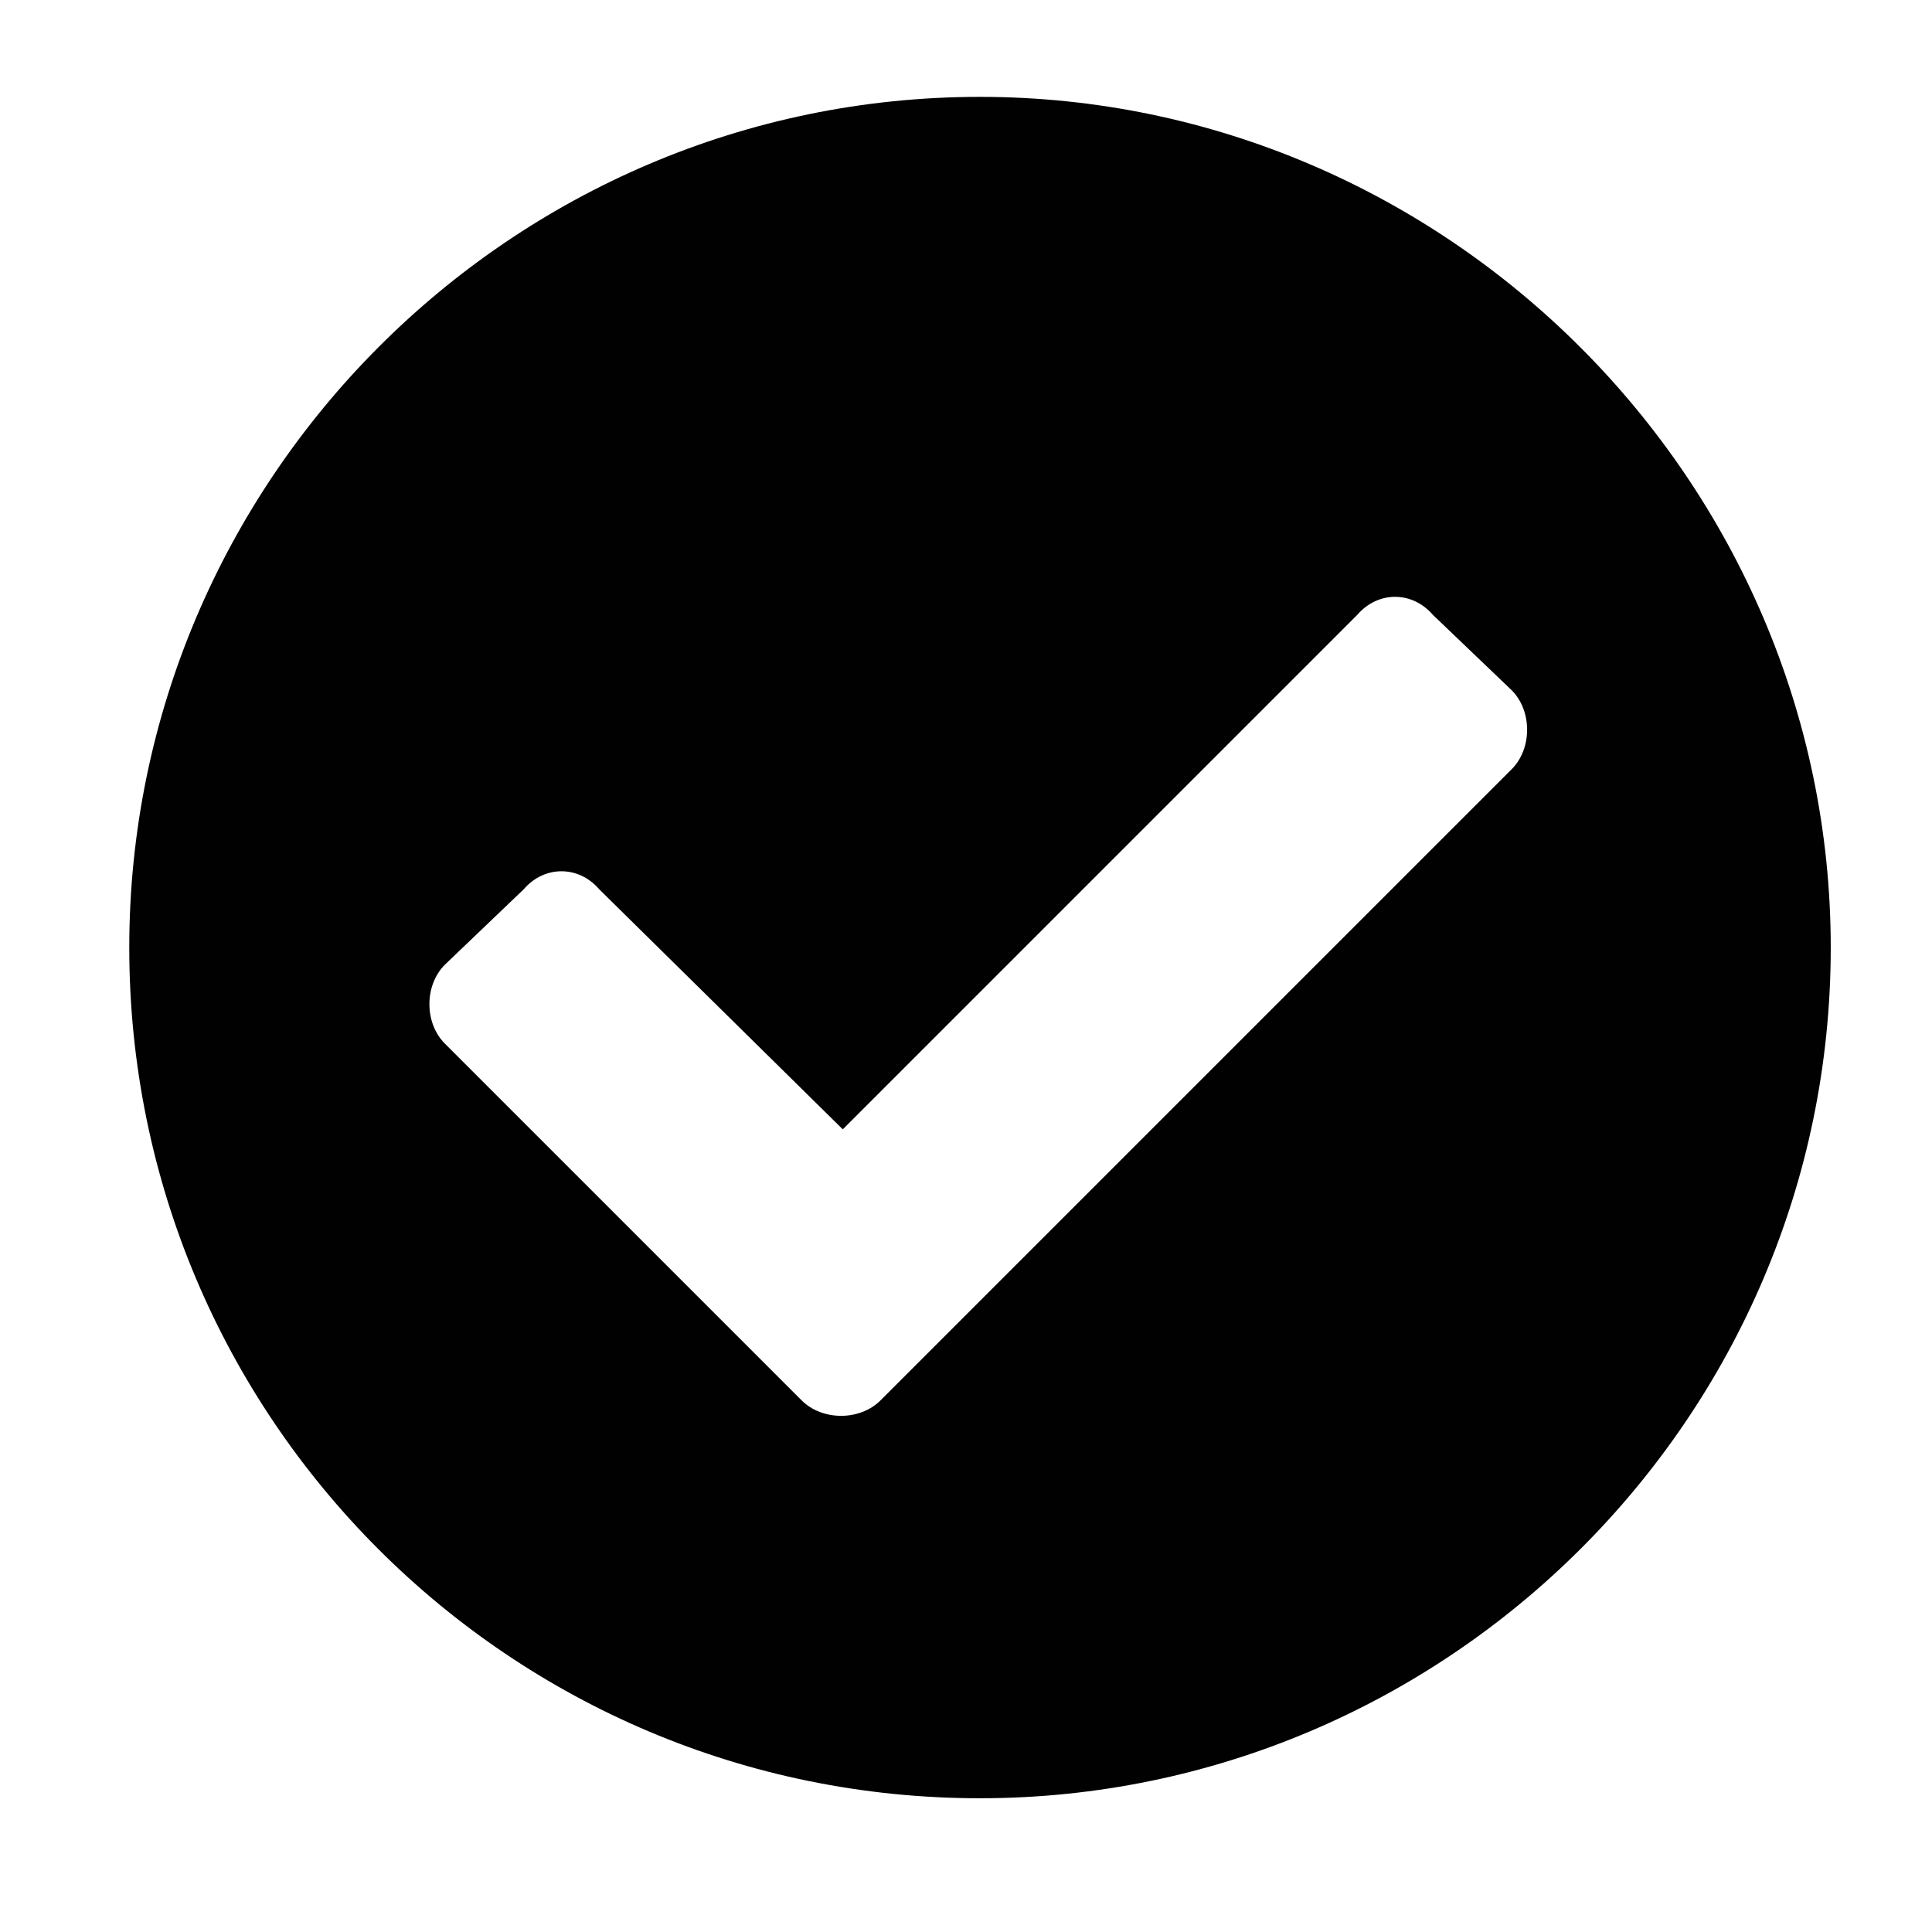 <svg width="22" height="22" viewBox="0 0 22 22" fill="none" xmlns="http://www.w3.org/2000/svg">
<g filter="url(#filter0_d_7314_5477)">
<path d="M19.847 9.79C19.847 15.142 15.472 19.477 10.159 19.477C4.808 19.477 0.472 15.142 0.472 9.79C0.472 4.478 4.808 0.103 10.159 0.103C15.472 0.103 19.847 4.478 19.847 9.79ZM9.027 14.946L16.214 7.759C16.448 7.524 16.448 7.095 16.214 6.86L15.316 6.001C15.081 5.728 14.691 5.728 14.456 6.001L8.597 11.86L5.823 9.126C5.589 8.853 5.198 8.853 4.964 9.126L4.066 9.985C3.831 10.22 3.831 10.649 4.066 10.884L8.128 14.946C8.363 15.181 8.792 15.181 9.027 14.946Z" fill="#010101"/>
</g>
<defs>
<filter id="filter0_d_7314_5477" x="0.473" y="0.103" width="21.375" height="21.375" filterUnits="userSpaceOnUse" color-interpolation-filters="sRGB">
<feFlood flood-opacity="0" result="BackgroundImageFix"/>
<feColorMatrix in="SourceAlpha" type="matrix" values="0 0 0 0 0 0 0 0 0 0 0 0 0 0 0 0 0 0 127 0" result="hardAlpha"/>
<feOffset dx="1" dy="1"/>
<feGaussianBlur stdDeviation="0.5"/>
<feComposite in2="hardAlpha" operator="out"/>
<feColorMatrix type="matrix" values="0 0 0 0 0 0 0 0 0 0 0 0 0 0 0 0 0 0 0.2 0"/>
<feBlend mode="normal" in2="BackgroundImageFix" result="effect1_dropShadow_7314_5477"/>
<feBlend mode="normal" in="SourceGraphic" in2="effect1_dropShadow_7314_5477" result="shape"/>
</filter>
</defs>
</svg>
